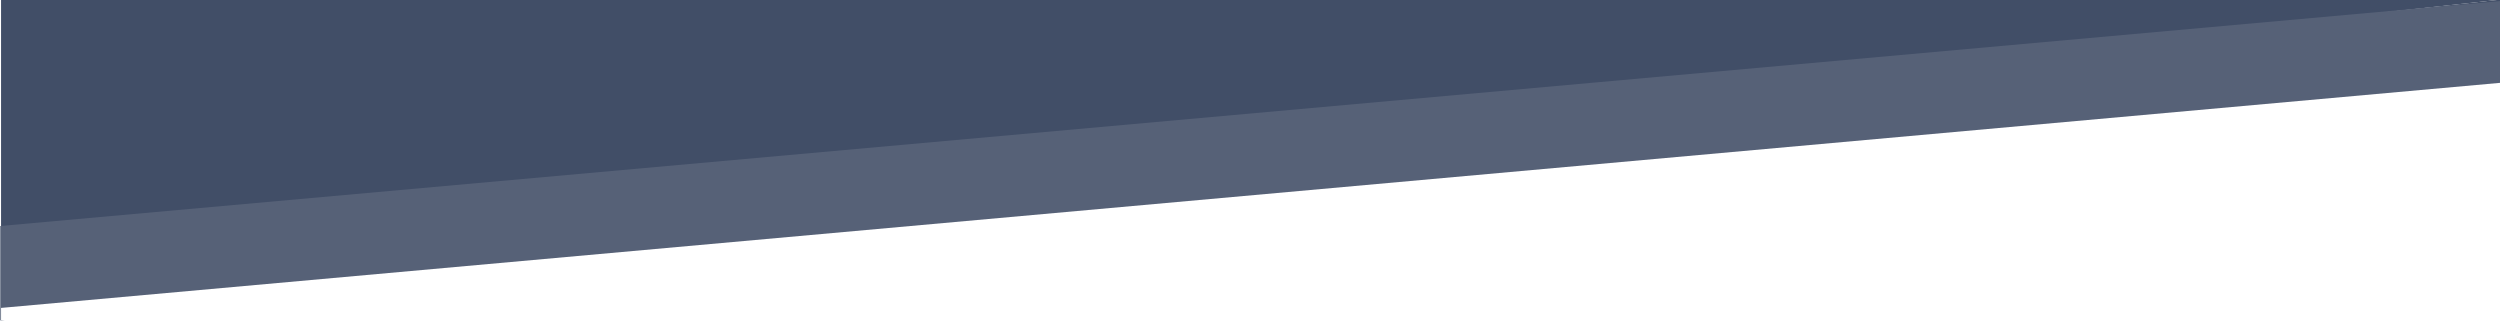 <?xml version="1.0" encoding="utf-8"?>
<!-- Generator: Adobe Illustrator 27.1.1, SVG Export Plug-In . SVG Version: 6.00 Build 0)  -->
<svg version="1.1" id="Layer_1" xmlns="http://www.w3.org/2000/svg" xmlns:xlink="http://www.w3.org/1999/xlink" x="0px" y="0px"
	 viewBox="0 0 1901.5 244.7" style="enable-background:new 0 0 1901.5 244.7;" xml:space="preserve">
<style type="text/css">
	.st0{fill:none;}
	.st1{fill:#414E67;}
	.st2{fill:#566177;}
</style>
<polygon class="st0" points="0.2,243.7 0.2,244.8 1901.7,244.8 1901.7,243.4 3.5,243.4 "/>
<polygon class="st1" points="1902.3,63 1901.7,63 1901.7,72.5 1901.7,243.4 1902.3,243.4 "/>
<g>
	<polygon class="st1" points="1899,0 0.8,0 0.8,207.5 	"/>
	<polygon class="st1" points="1901.7,0 1899,0 0.8,207.5 0.8,219 1901.7,11.2 	"/>
</g>
<polygon class="st2" points="0.8,243.4 0.8,234.2 1901.7,63 1901.7,0.8 0.2,171.9 0.2,243.7 3.5,243.4 "/>
</svg>
